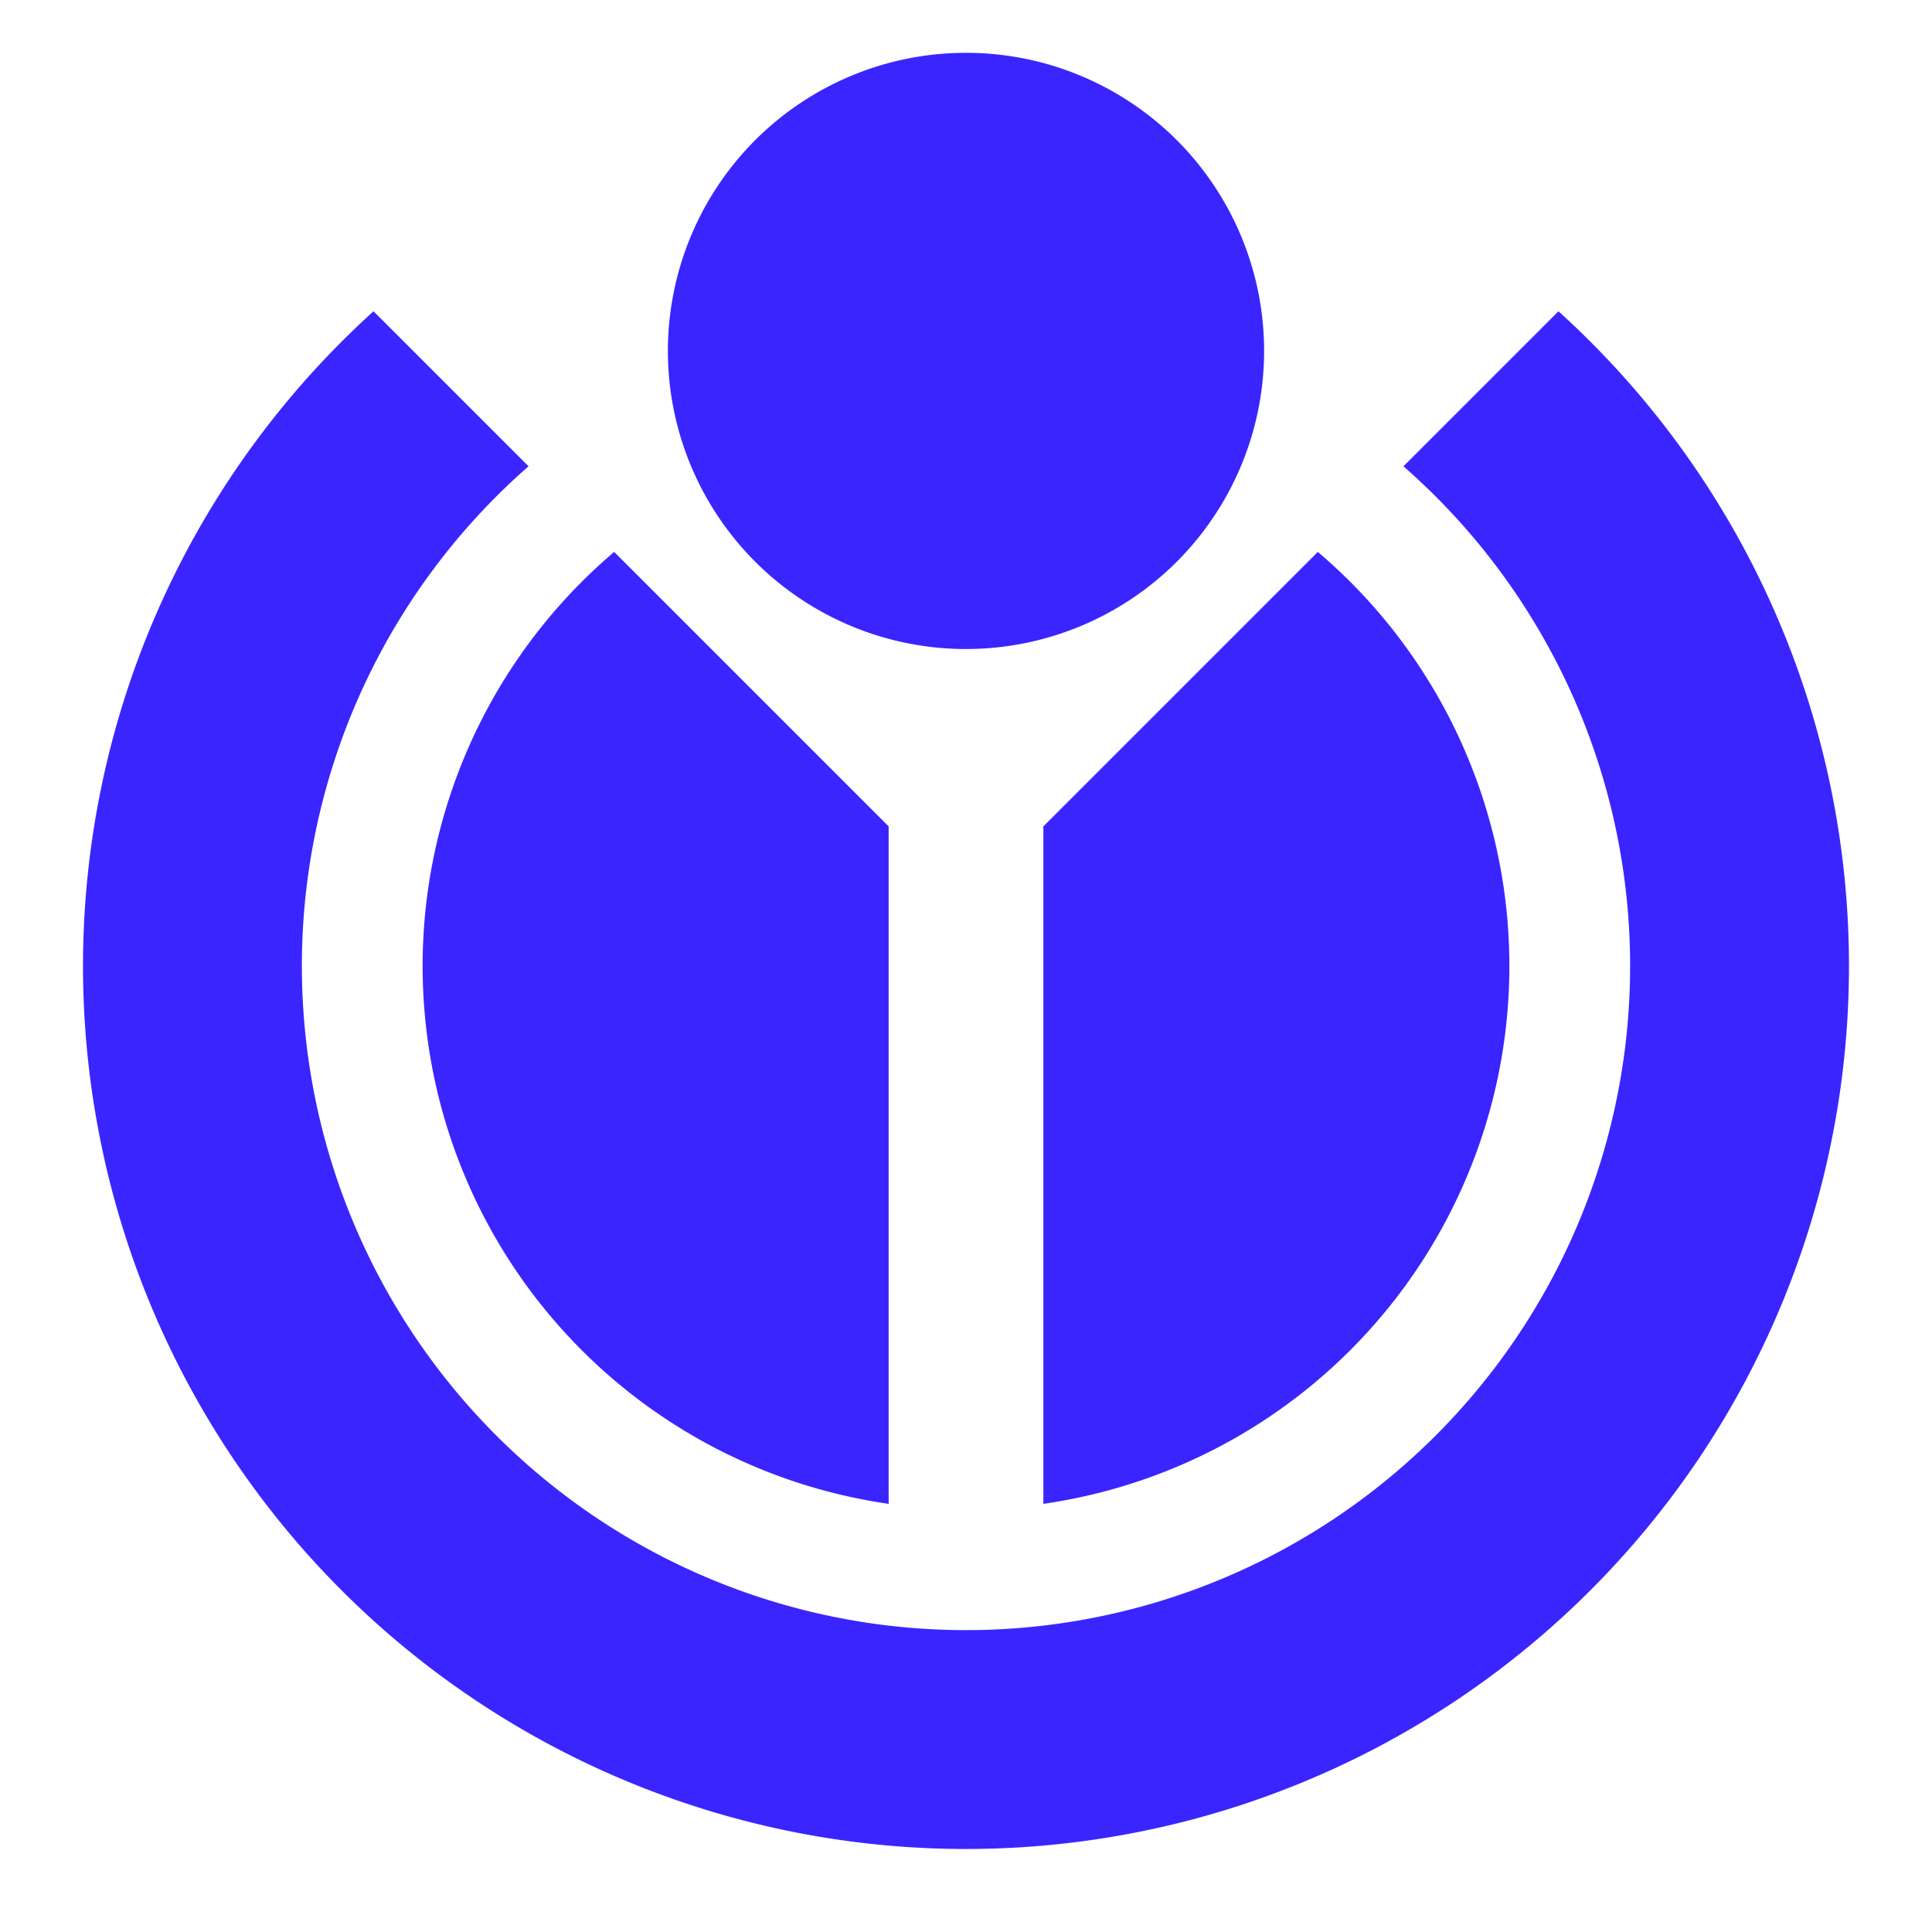 <svg xmlns="http://www.w3.org/2000/svg" width="1024" height="1024"><clipPath id="a"><path fill="#3A25FF" d="m0-33 471 471v363h82V438l471-471v1057H0"/></clipPath><g clip-path="url(#a)"><path fill="#3A25FF" d="M511 224a288 288 0 1 0 2 0"/><path fill="none" stroke="#3A25FF" stroke-width="116" d="M511 102a410 410 0 1 0 2 0"/></g><path fill="#3A25FF" d="M511 28a158 158 0 1 0 2 0z"/></svg>